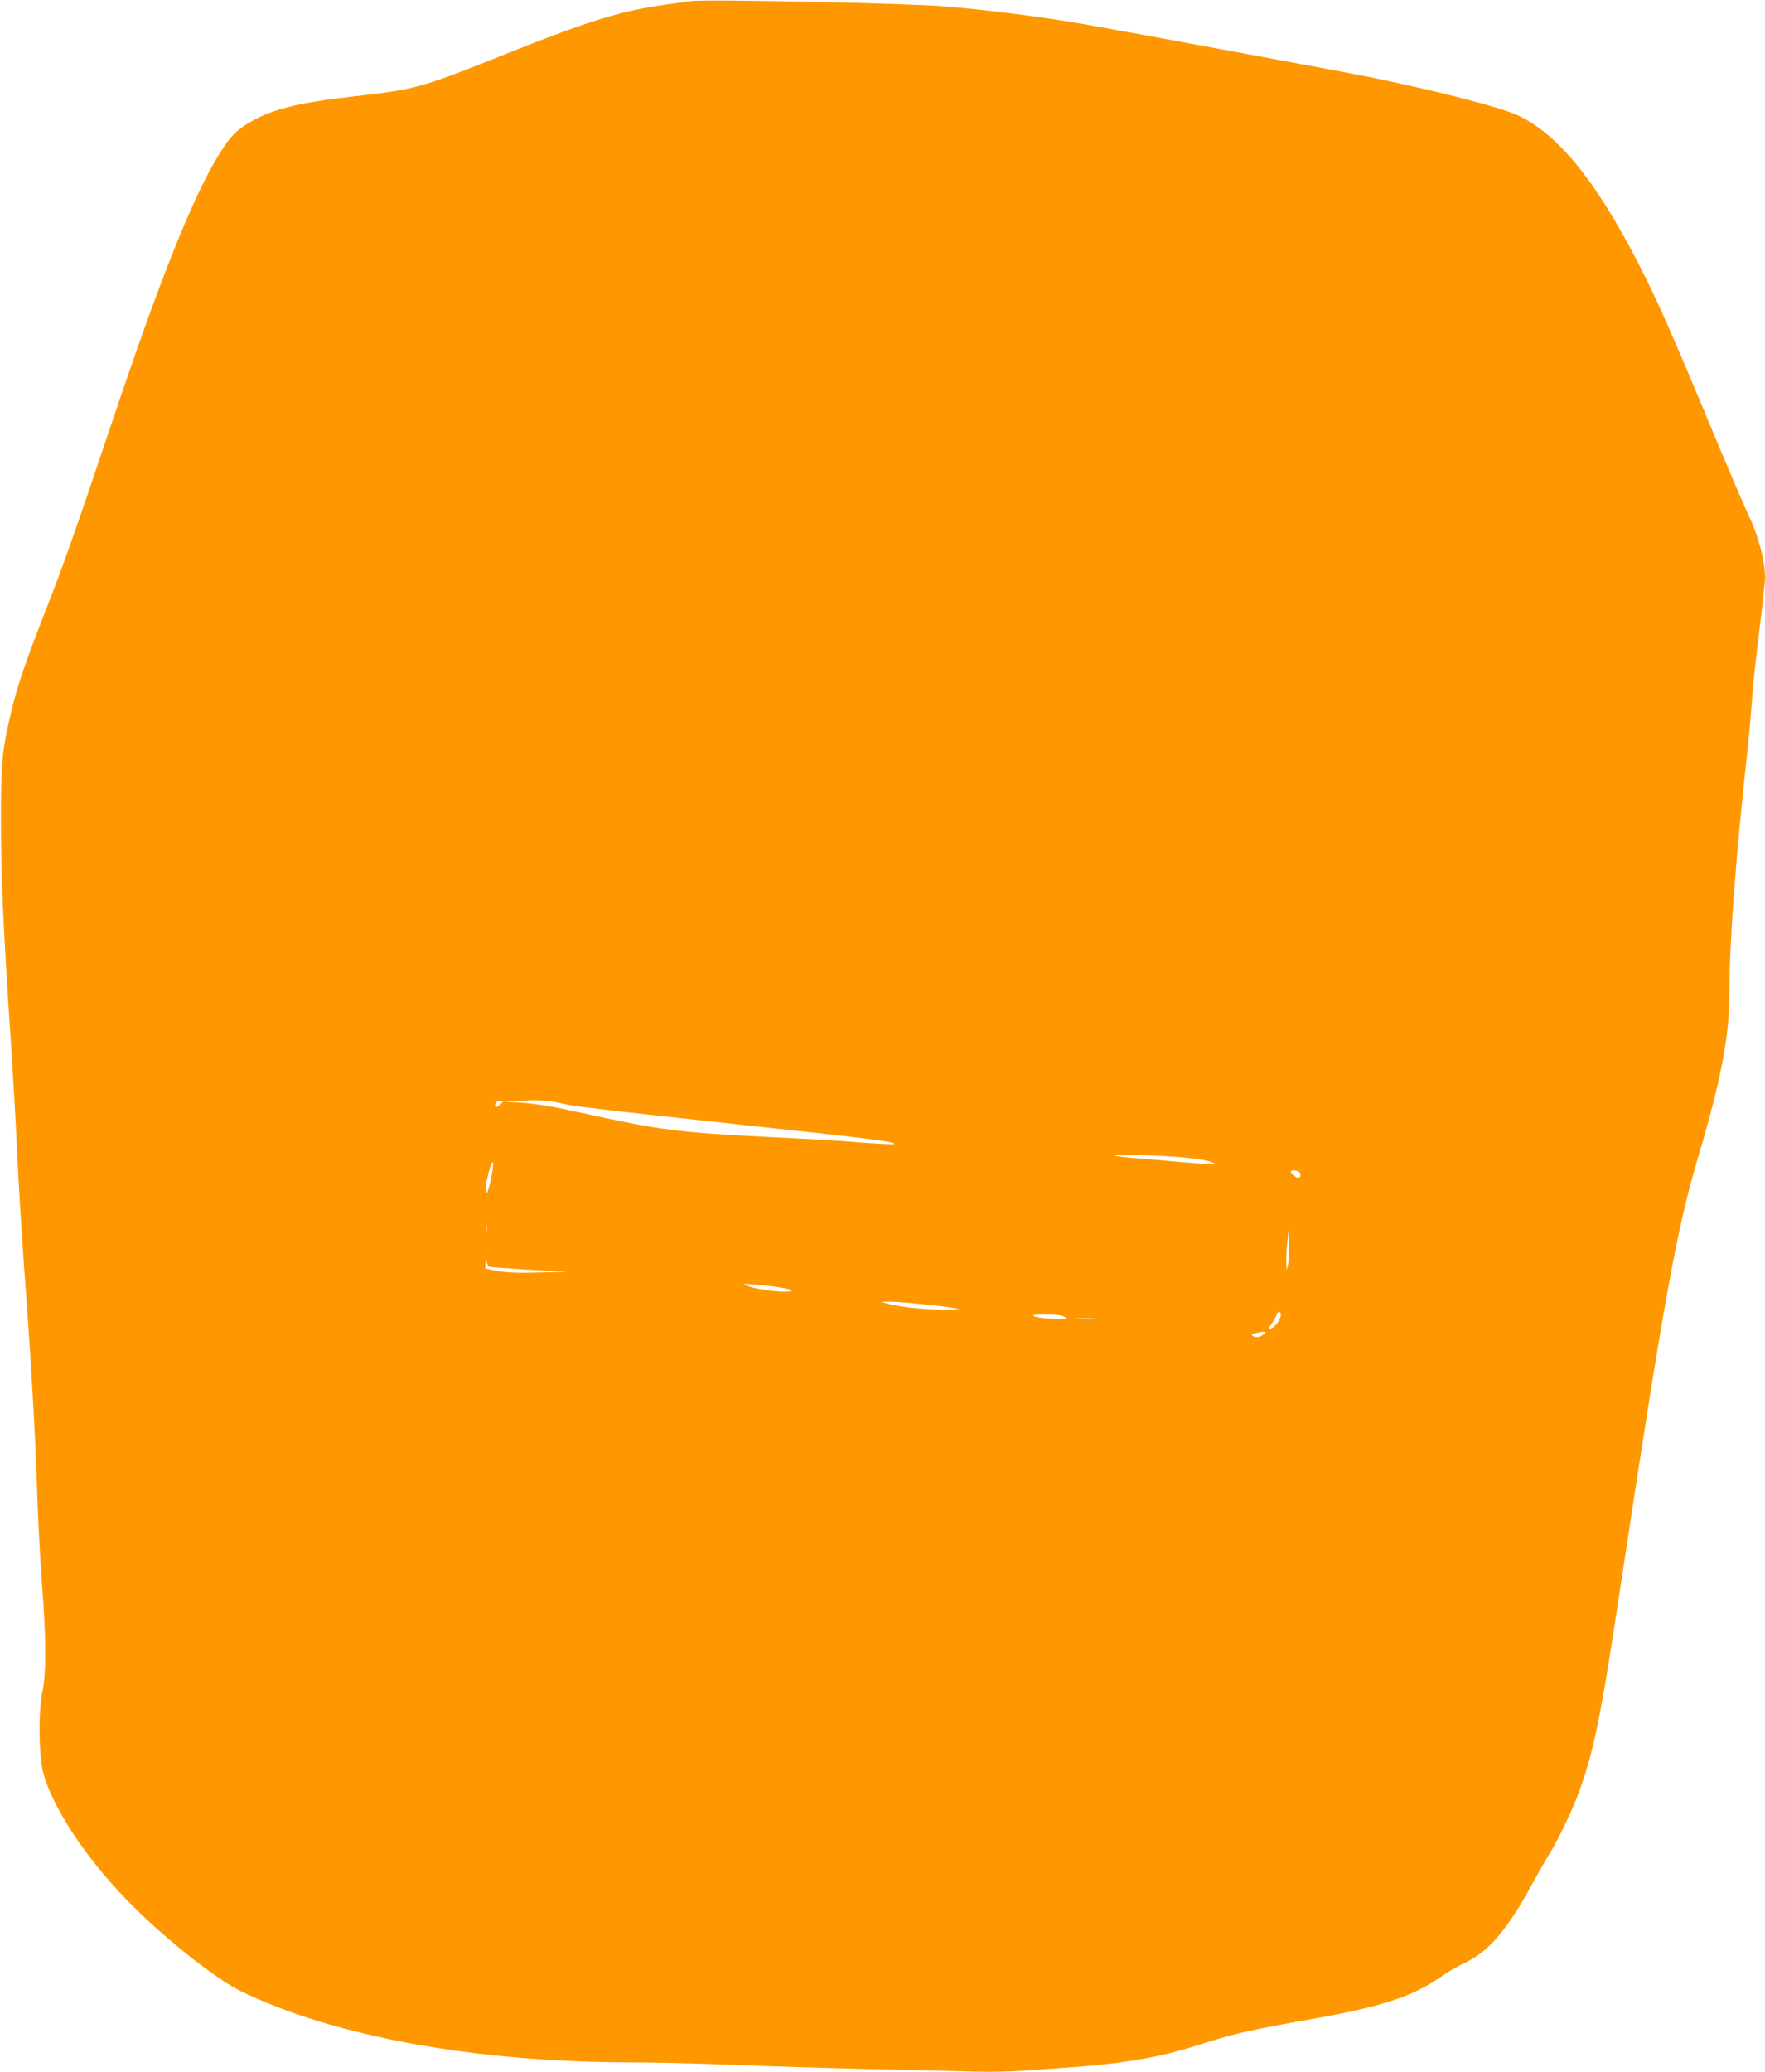 <?xml version="1.0" standalone="no"?>
<!DOCTYPE svg PUBLIC "-//W3C//DTD SVG 20010904//EN"
 "http://www.w3.org/TR/2001/REC-SVG-20010904/DTD/svg10.dtd">
<svg version="1.0" xmlns="http://www.w3.org/2000/svg"
 width="1091pt" height="1280pt" viewBox="0 0 1091 1280"
 preserveAspectRatio="xMidYMid meet">
<g transform="translate(0,1280) scale(0.1,-0.1)"
fill="#ff9800" stroke="none">
<path d="M4270 12793 c-14 -2 -88 -12 -165 -23 -265 -37 -468 -100 -945 -290
-567 -227 -584 -231 -970 -275 -353 -40 -515 -81 -655 -166 -82 -49 -122 -93
-194 -214 -160 -269 -355 -758 -651 -1640 -227 -674 -293 -862 -401 -1138
-129 -329 -180 -477 -219 -641 -57 -237 -65 -318 -64 -691 1 -344 14 -646 59
-1320 14 -203 32 -516 40 -695 8 -179 28 -507 44 -730 43 -569 69 -1023 81
-1391 5 -174 19 -430 30 -569 25 -321 26 -549 3 -656 -27 -121 -24 -401 5
-509 59 -213 258 -516 515 -781 216 -224 545 -486 707 -565 575 -279 1444
-438 2410 -439 146 0 436 -7 645 -16 209 -8 589 -20 845 -26 256 -5 539 -12
630 -15 91 -3 233 0 315 6 83 6 215 16 295 21 315 23 546 63 768 134 229 74
315 93 701 162 446 78 633 140 816 268 33 24 98 61 146 84 143 69 259 205 409
482 41 74 88 158 106 185 50 79 138 261 178 369 97 259 139 464 266 1306 260
1719 343 2182 472 2615 148 499 198 761 198 1035 0 309 38 821 111 1490 11
102 24 248 29 325 5 77 26 266 45 420 19 154 35 300 35 325 0 105 -39 254 -99
382 -32 67 -140 321 -241 563 -237 570 -329 777 -449 1010 -263 507 -493 789
-742 904 -103 48 -486 147 -894 231 -168 34 -1390 261 -1775 329 -254 45 -575
86 -860 111 -229 20 -1486 46 -1580 33z m-805 -6808 c83 -20 210 -35 1135
-135 800 -86 915 -101 929 -116 6 -6 -112 0 -324 17 -66 5 -259 16 -430 24
-594 30 -683 41 -1202 155 -149 33 -261 52 -340 57 l-118 8 95 5 c118 6 178 3
255 -15z m-372 -7 c-24 -23 -40 -20 -30 7 4 8 17 15 29 15 l22 0 -21 -22z
m4242 -330 c61 -6 126 -17 145 -24 l35 -13 -46 0 c-25 -1 -115 5 -200 13 -85
8 -197 17 -249 21 -52 4 -111 11 -130 15 -47 13 301 3 445 -12z m-4301 -134
c-9 -46 -21 -84 -27 -84 -12 0 -2 76 20 150 24 80 29 35 7 -66z m4990 50 c18
-7 21 -30 5 -39 -11 -7 -49 22 -49 37 0 9 22 11 44 2z m-5017 -376 c-2 -13 -4
-3 -4 22 0 25 2 35 4 23 2 -13 2 -33 0 -45z m4954 -203 c-9 -40 -9 -40 -10 20
0 33 2 92 7 130 l7 70 3 -90 c1 -50 -2 -108 -7 -130z m-4938 -11 c7 -2 118
-10 247 -18 l235 -13 -135 -3 c-177 -5 -243 -2 -312 12 l-58 12 2 41 c1 37 1
38 5 7 3 -18 10 -35 16 -38z m1790 -126 c42 -6 77 -15 77 -20 0 -19 -200 1
-268 28 -36 14 -36 14 38 9 41 -3 110 -10 153 -17z m881 -104 c87 -8 177 -19
200 -24 l41 -8 -40 -2 c-108 -6 -318 12 -400 34 l-50 14 46 1 c25 1 117 -6
203 -15z m2216 -94 c-13 -30 -55 -68 -65 -58 -3 3 4 16 15 30 11 14 24 38 30
53 8 21 14 25 22 17 8 -8 7 -19 -2 -42z m-1357 24 c20 -4 37 -11 37 -17 0 -13
-172 -2 -197 12 -14 8 -1 10 52 11 39 0 87 -3 108 -6z m205 -21 c-27 -2 -69
-2 -95 0 -27 2 -5 3 47 3 52 0 74 -1 48 -3z m1048 -99 c-23 -16 -45 -18 -65
-5 -10 7 -2 12 30 18 51 11 62 7 35 -13z"/>
</g>
</svg>

